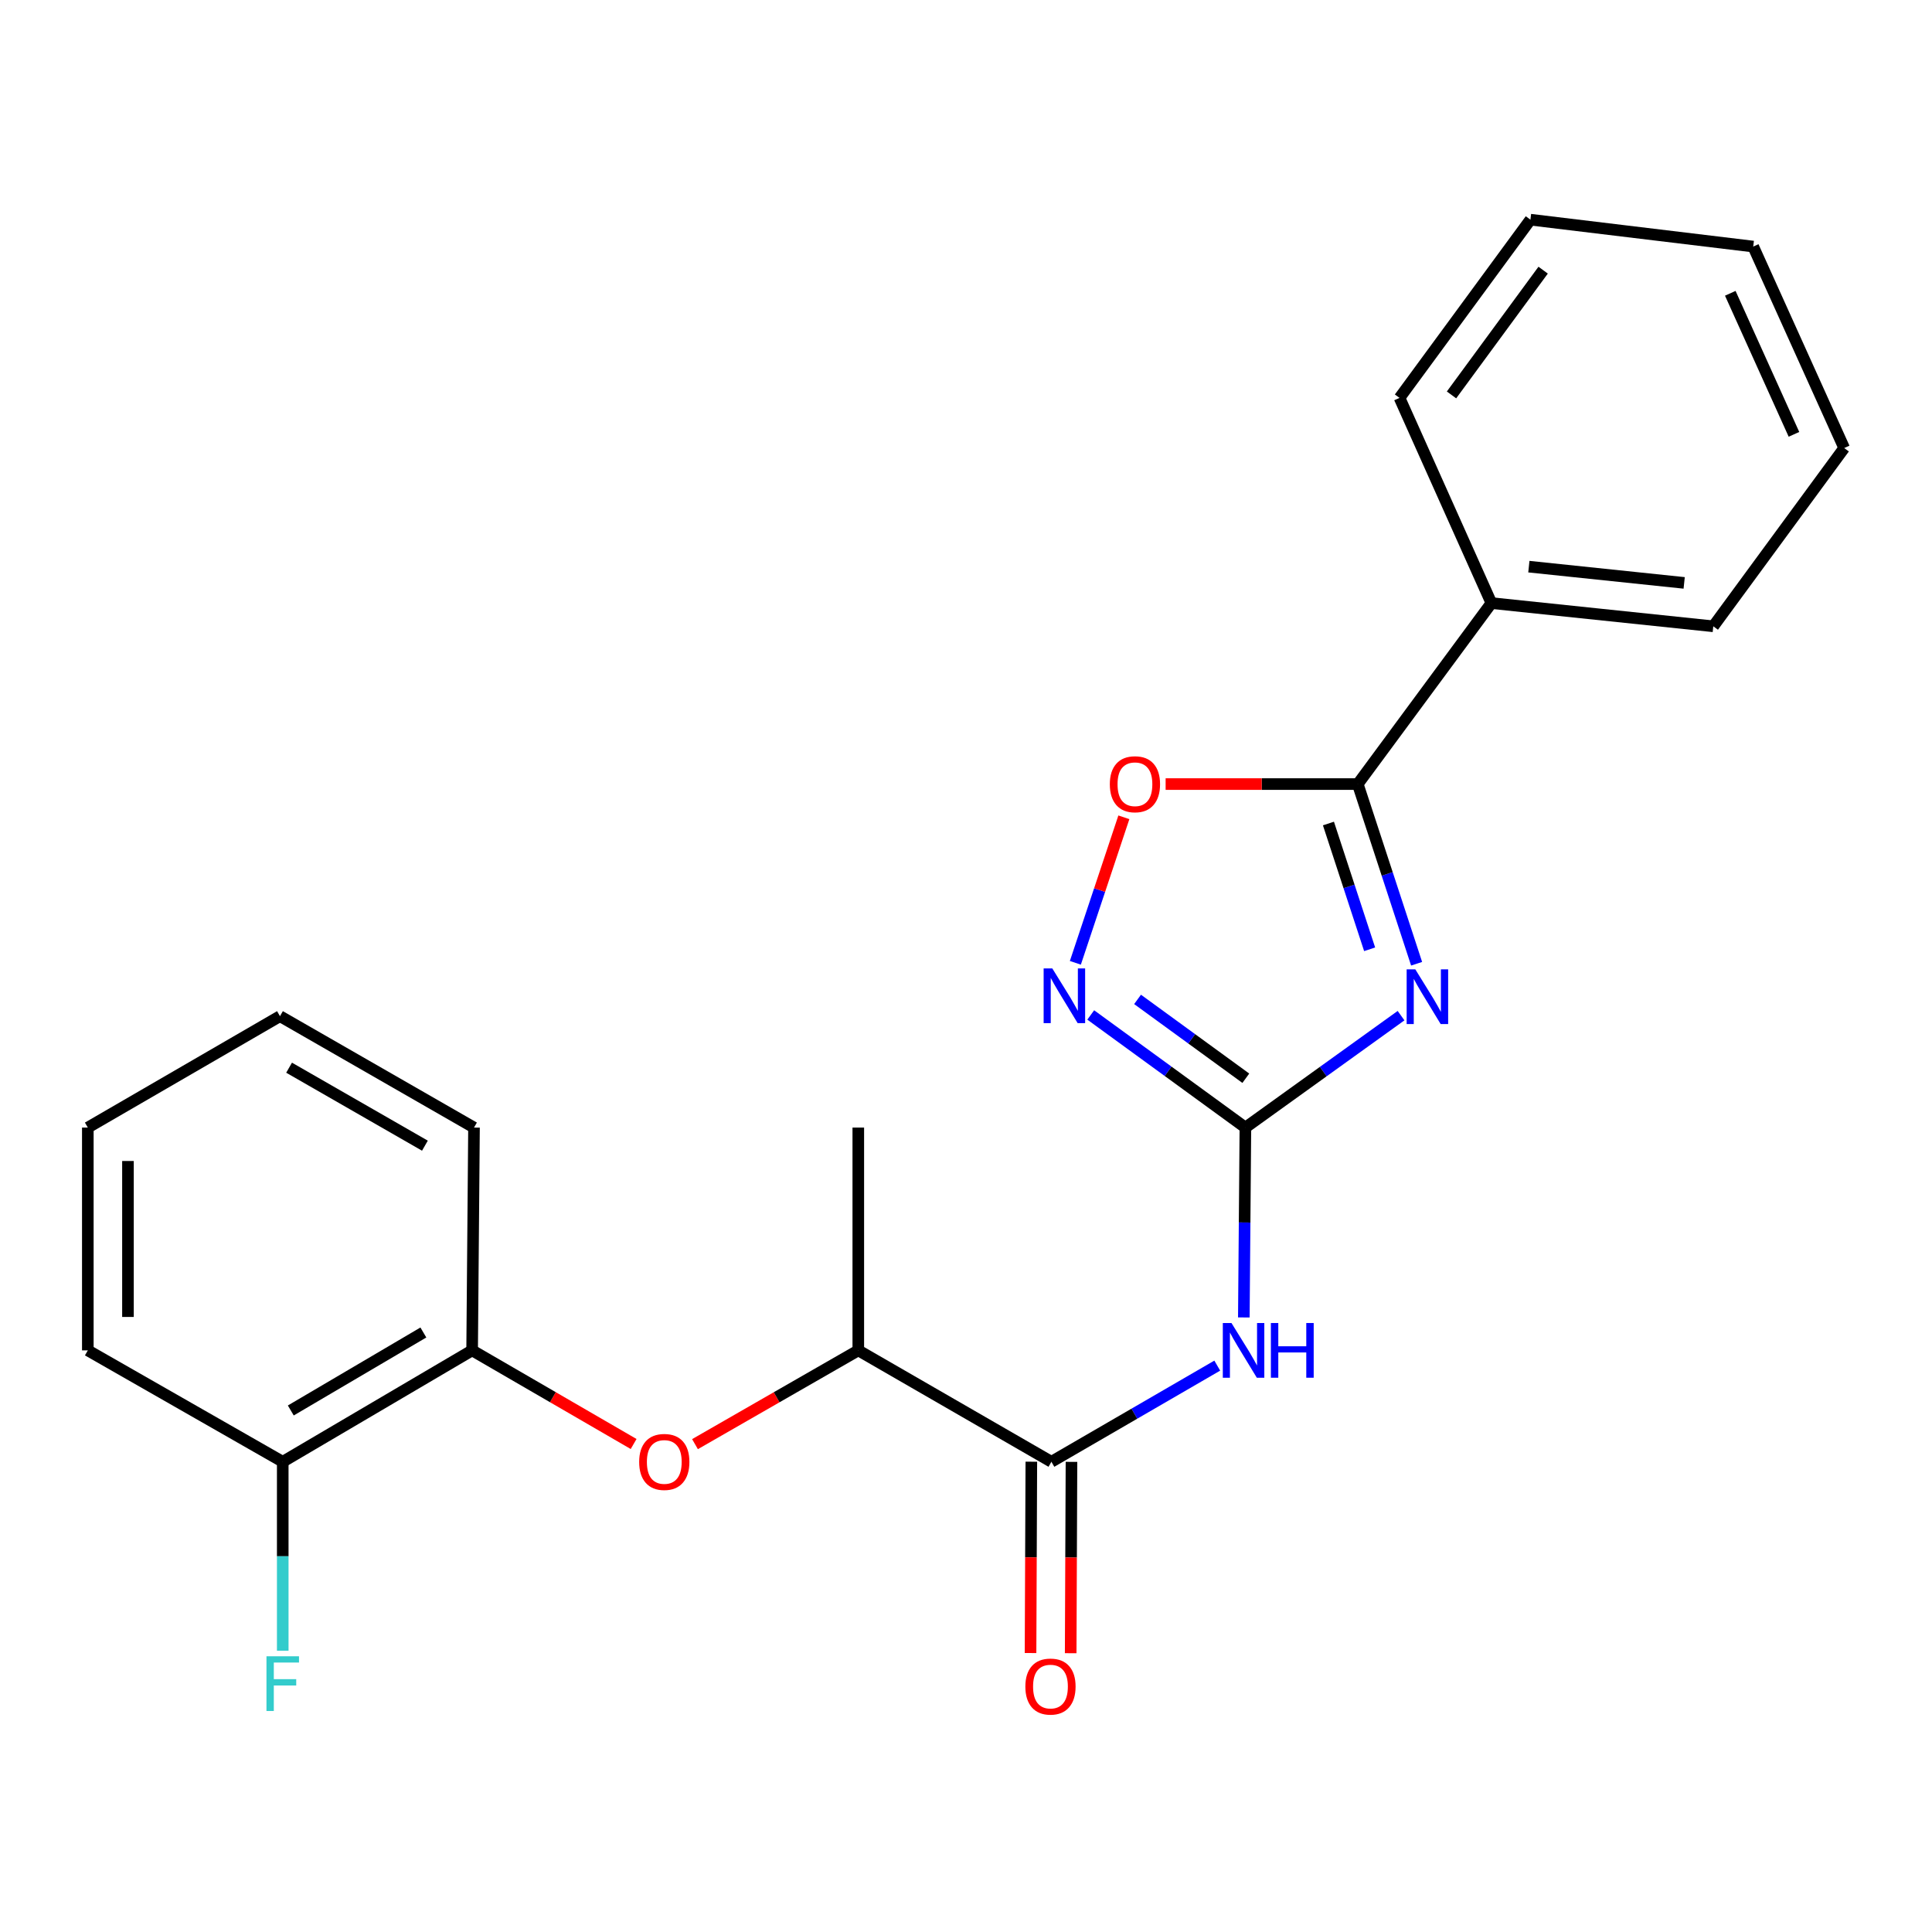 <?xml version='1.0' encoding='iso-8859-1'?>
<svg version='1.1' baseProfile='full'
              xmlns='http://www.w3.org/2000/svg'
                      xmlns:rdkit='http://www.rdkit.org/xml'
                      xmlns:xlink='http://www.w3.org/1999/xlink'
                  xml:space='preserve'
width='1000px' height='1000px' viewBox='0 0 1000 1000'>
<!-- END OF HEADER -->
<rect style='opacity:1.0;fill:#FFFFFF;stroke:none' width='1000' height='1000' x='0' y='0'> </rect>
<path class='bond-0' d='M 725.18,525.699 L 684.896,554.666' style='fill:none;fill-rule:evenodd;stroke:#0000FF;stroke-width:6px;stroke-linecap:butt;stroke-linejoin:miter;stroke-opacity:1' />
<path class='bond-0' d='M 684.896,554.666 L 644.613,583.632' style='fill:none;fill-rule:evenodd;stroke:#000000;stroke-width:6px;stroke-linecap:butt;stroke-linejoin:miter;stroke-opacity:1' />
<path class='bond-1' d='M 733.235,498.835 L 718.004,452.335' style='fill:none;fill-rule:evenodd;stroke:#0000FF;stroke-width:6px;stroke-linecap:butt;stroke-linejoin:miter;stroke-opacity:1' />
<path class='bond-1' d='M 718.004,452.335 L 702.774,405.835' style='fill:none;fill-rule:evenodd;stroke:#000000;stroke-width:6px;stroke-linecap:butt;stroke-linejoin:miter;stroke-opacity:1' />
<path class='bond-1' d='M 708.922,491.352 L 698.26,458.802' style='fill:none;fill-rule:evenodd;stroke:#0000FF;stroke-width:6px;stroke-linecap:butt;stroke-linejoin:miter;stroke-opacity:1' />
<path class='bond-1' d='M 698.26,458.802 L 687.599,426.252' style='fill:none;fill-rule:evenodd;stroke:#000000;stroke-width:6px;stroke-linecap:butt;stroke-linejoin:miter;stroke-opacity:1' />
<path class='bond-2' d='M 644.613,583.632 L 644.21,632.77' style='fill:none;fill-rule:evenodd;stroke:#000000;stroke-width:6px;stroke-linecap:butt;stroke-linejoin:miter;stroke-opacity:1' />
<path class='bond-2' d='M 644.21,632.77 L 643.806,681.908' style='fill:none;fill-rule:evenodd;stroke:#0000FF;stroke-width:6px;stroke-linecap:butt;stroke-linejoin:miter;stroke-opacity:1' />
<path class='bond-3' d='M 644.613,583.632 L 604.587,554.485' style='fill:none;fill-rule:evenodd;stroke:#000000;stroke-width:6px;stroke-linecap:butt;stroke-linejoin:miter;stroke-opacity:1' />
<path class='bond-3' d='M 604.587,554.485 L 564.562,525.337' style='fill:none;fill-rule:evenodd;stroke:#0000FF;stroke-width:6px;stroke-linecap:butt;stroke-linejoin:miter;stroke-opacity:1' />
<path class='bond-3' d='M 644.836,558.093 L 616.818,537.69' style='fill:none;fill-rule:evenodd;stroke:#000000;stroke-width:6px;stroke-linecap:butt;stroke-linejoin:miter;stroke-opacity:1' />
<path class='bond-3' d='M 616.818,537.69 L 588.8,517.287' style='fill:none;fill-rule:evenodd;stroke:#0000FF;stroke-width:6px;stroke-linecap:butt;stroke-linejoin:miter;stroke-opacity:1' />
<path class='bond-5' d='M 702.774,405.835 L 653.051,405.835' style='fill:none;fill-rule:evenodd;stroke:#000000;stroke-width:6px;stroke-linecap:butt;stroke-linejoin:miter;stroke-opacity:1' />
<path class='bond-5' d='M 653.051,405.835 L 603.327,405.835' style='fill:none;fill-rule:evenodd;stroke:#FF0000;stroke-width:6px;stroke-linecap:butt;stroke-linejoin:miter;stroke-opacity:1' />
<path class='bond-9' d='M 702.774,405.835 L 771.947,312.158' style='fill:none;fill-rule:evenodd;stroke:#000000;stroke-width:6px;stroke-linecap:butt;stroke-linejoin:miter;stroke-opacity:1' />
<path class='bond-4' d='M 630.052,706.844 L 587.13,731.73' style='fill:none;fill-rule:evenodd;stroke:#0000FF;stroke-width:6px;stroke-linecap:butt;stroke-linejoin:miter;stroke-opacity:1' />
<path class='bond-4' d='M 587.13,731.73 L 544.207,756.616' style='fill:none;fill-rule:evenodd;stroke:#000000;stroke-width:6px;stroke-linecap:butt;stroke-linejoin:miter;stroke-opacity:1' />
<path class='bond-23' d='M 556.606,498.358 L 569.159,460.696' style='fill:none;fill-rule:evenodd;stroke:#0000FF;stroke-width:6px;stroke-linecap:butt;stroke-linejoin:miter;stroke-opacity:1' />
<path class='bond-23' d='M 569.159,460.696 L 581.712,423.033' style='fill:none;fill-rule:evenodd;stroke:#FF0000;stroke-width:6px;stroke-linecap:butt;stroke-linejoin:miter;stroke-opacity:1' />
<path class='bond-8' d='M 544.207,756.616 L 444.251,698.951' style='fill:none;fill-rule:evenodd;stroke:#000000;stroke-width:6px;stroke-linecap:butt;stroke-linejoin:miter;stroke-opacity:1' />
<path class='bond-10' d='M 533.819,756.573 L 533.612,806.092' style='fill:none;fill-rule:evenodd;stroke:#000000;stroke-width:6px;stroke-linecap:butt;stroke-linejoin:miter;stroke-opacity:1' />
<path class='bond-10' d='M 533.612,806.092 L 533.406,855.611' style='fill:none;fill-rule:evenodd;stroke:#FF0000;stroke-width:6px;stroke-linecap:butt;stroke-linejoin:miter;stroke-opacity:1' />
<path class='bond-10' d='M 554.595,756.659 L 554.388,806.178' style='fill:none;fill-rule:evenodd;stroke:#000000;stroke-width:6px;stroke-linecap:butt;stroke-linejoin:miter;stroke-opacity:1' />
<path class='bond-10' d='M 554.388,806.178 L 554.182,855.698' style='fill:none;fill-rule:evenodd;stroke:#FF0000;stroke-width:6px;stroke-linecap:butt;stroke-linejoin:miter;stroke-opacity:1' />
<path class='bond-6' d='M 359.728,747.488 L 401.99,723.219' style='fill:none;fill-rule:evenodd;stroke:#FF0000;stroke-width:6px;stroke-linecap:butt;stroke-linejoin:miter;stroke-opacity:1' />
<path class='bond-6' d='M 401.99,723.219 L 444.251,698.951' style='fill:none;fill-rule:evenodd;stroke:#000000;stroke-width:6px;stroke-linecap:butt;stroke-linejoin:miter;stroke-opacity:1' />
<path class='bond-7' d='M 327.959,747.412 L 286.166,723.182' style='fill:none;fill-rule:evenodd;stroke:#FF0000;stroke-width:6px;stroke-linecap:butt;stroke-linejoin:miter;stroke-opacity:1' />
<path class='bond-7' d='M 286.166,723.182 L 244.374,698.951' style='fill:none;fill-rule:evenodd;stroke:#000000;stroke-width:6px;stroke-linecap:butt;stroke-linejoin:miter;stroke-opacity:1' />
<path class='bond-11' d='M 244.374,698.951 L 146.345,756.616' style='fill:none;fill-rule:evenodd;stroke:#000000;stroke-width:6px;stroke-linecap:butt;stroke-linejoin:miter;stroke-opacity:1' />
<path class='bond-11' d='M 219.135,689.693 L 150.516,730.059' style='fill:none;fill-rule:evenodd;stroke:#000000;stroke-width:6px;stroke-linecap:butt;stroke-linejoin:miter;stroke-opacity:1' />
<path class='bond-13' d='M 244.374,698.951 L 245.343,583.632' style='fill:none;fill-rule:evenodd;stroke:#000000;stroke-width:6px;stroke-linecap:butt;stroke-linejoin:miter;stroke-opacity:1' />
<path class='bond-14' d='M 444.251,698.951 L 444.251,583.632' style='fill:none;fill-rule:evenodd;stroke:#000000;stroke-width:6px;stroke-linecap:butt;stroke-linejoin:miter;stroke-opacity:1' />
<path class='bond-15' d='M 771.947,312.158 L 886.792,324.174' style='fill:none;fill-rule:evenodd;stroke:#000000;stroke-width:6px;stroke-linecap:butt;stroke-linejoin:miter;stroke-opacity:1' />
<path class='bond-15' d='M 791.336,293.297 L 871.727,301.708' style='fill:none;fill-rule:evenodd;stroke:#000000;stroke-width:6px;stroke-linecap:butt;stroke-linejoin:miter;stroke-opacity:1' />
<path class='bond-16' d='M 771.947,312.158 L 724.393,205.947' style='fill:none;fill-rule:evenodd;stroke:#000000;stroke-width:6px;stroke-linecap:butt;stroke-linejoin:miter;stroke-opacity:1' />
<path class='bond-12' d='M 146.345,756.616 L 146.345,805.517' style='fill:none;fill-rule:evenodd;stroke:#000000;stroke-width:6px;stroke-linecap:butt;stroke-linejoin:miter;stroke-opacity:1' />
<path class='bond-12' d='M 146.345,805.517 L 146.345,854.419' style='fill:none;fill-rule:evenodd;stroke:#33CCCC;stroke-width:6px;stroke-linecap:butt;stroke-linejoin:miter;stroke-opacity:1' />
<path class='bond-17' d='M 146.345,756.616 L 45.455,698.951' style='fill:none;fill-rule:evenodd;stroke:#000000;stroke-width:6px;stroke-linecap:butt;stroke-linejoin:miter;stroke-opacity:1' />
<path class='bond-18' d='M 245.343,583.632 L 144.914,525.967' style='fill:none;fill-rule:evenodd;stroke:#000000;stroke-width:6px;stroke-linecap:butt;stroke-linejoin:miter;stroke-opacity:1' />
<path class='bond-18' d='M 219.934,593 L 149.633,552.634' style='fill:none;fill-rule:evenodd;stroke:#000000;stroke-width:6px;stroke-linecap:butt;stroke-linejoin:miter;stroke-opacity:1' />
<path class='bond-19' d='M 886.792,324.174 L 954.545,231.905' style='fill:none;fill-rule:evenodd;stroke:#000000;stroke-width:6px;stroke-linecap:butt;stroke-linejoin:miter;stroke-opacity:1' />
<path class='bond-20' d='M 724.393,205.947 L 792.146,113.701' style='fill:none;fill-rule:evenodd;stroke:#000000;stroke-width:6px;stroke-linecap:butt;stroke-linejoin:miter;stroke-opacity:1' />
<path class='bond-20' d='M 751.301,204.408 L 798.728,139.836' style='fill:none;fill-rule:evenodd;stroke:#000000;stroke-width:6px;stroke-linecap:butt;stroke-linejoin:miter;stroke-opacity:1' />
<path class='bond-25' d='M 45.455,698.951 L 45.455,583.632' style='fill:none;fill-rule:evenodd;stroke:#000000;stroke-width:6px;stroke-linecap:butt;stroke-linejoin:miter;stroke-opacity:1' />
<path class='bond-25' d='M 66.231,681.653 L 66.231,600.93' style='fill:none;fill-rule:evenodd;stroke:#000000;stroke-width:6px;stroke-linecap:butt;stroke-linejoin:miter;stroke-opacity:1' />
<path class='bond-21' d='M 144.914,525.967 L 45.455,583.632' style='fill:none;fill-rule:evenodd;stroke:#000000;stroke-width:6px;stroke-linecap:butt;stroke-linejoin:miter;stroke-opacity:1' />
<path class='bond-24' d='M 954.545,231.905 L 907.465,127.621' style='fill:none;fill-rule:evenodd;stroke:#000000;stroke-width:6px;stroke-linecap:butt;stroke-linejoin:miter;stroke-opacity:1' />
<path class='bond-24' d='M 928.548,224.811 L 895.591,151.812' style='fill:none;fill-rule:evenodd;stroke:#000000;stroke-width:6px;stroke-linecap:butt;stroke-linejoin:miter;stroke-opacity:1' />
<path class='bond-22' d='M 792.146,113.701 L 907.465,127.621' style='fill:none;fill-rule:evenodd;stroke:#000000;stroke-width:6px;stroke-linecap:butt;stroke-linejoin:miter;stroke-opacity:1' />
<path  class='atom-0' d='M 732.561 501.731
L 741.841 516.731
Q 742.761 518.211, 744.241 520.891
Q 745.721 523.571, 745.801 523.731
L 745.801 501.731
L 749.561 501.731
L 749.561 530.051
L 745.681 530.051
L 735.721 513.651
Q 734.561 511.731, 733.321 509.531
Q 732.121 507.331, 731.761 506.651
L 731.761 530.051
L 728.081 530.051
L 728.081 501.731
L 732.561 501.731
' fill='#0000FF'/>
<path  class='atom-3' d='M 637.406 684.791
L 646.686 699.791
Q 647.606 701.271, 649.086 703.951
Q 650.566 706.631, 650.646 706.791
L 650.646 684.791
L 654.406 684.791
L 654.406 713.111
L 650.526 713.111
L 640.566 696.711
Q 639.406 694.791, 638.166 692.591
Q 636.966 690.391, 636.606 689.711
L 636.606 713.111
L 632.926 713.111
L 632.926 684.791
L 637.406 684.791
' fill='#0000FF'/>
<path  class='atom-3' d='M 657.806 684.791
L 661.646 684.791
L 661.646 696.831
L 676.126 696.831
L 676.126 684.791
L 679.966 684.791
L 679.966 713.111
L 676.126 713.111
L 676.126 700.031
L 661.646 700.031
L 661.646 713.111
L 657.806 713.111
L 657.806 684.791
' fill='#0000FF'/>
<path  class='atom-4' d='M 544.664 501.246
L 553.944 516.246
Q 554.864 517.726, 556.344 520.406
Q 557.824 523.086, 557.904 523.246
L 557.904 501.246
L 561.664 501.246
L 561.664 529.566
L 557.784 529.566
L 547.824 513.166
Q 546.664 511.246, 545.424 509.046
Q 544.224 506.846, 543.864 506.166
L 543.864 529.566
L 540.184 529.566
L 540.184 501.246
L 544.664 501.246
' fill='#0000FF'/>
<path  class='atom-6' d='M 574.444 405.915
Q 574.444 399.115, 577.804 395.315
Q 581.164 391.515, 587.444 391.515
Q 593.724 391.515, 597.084 395.315
Q 600.444 399.115, 600.444 405.915
Q 600.444 412.795, 597.044 416.715
Q 593.644 420.595, 587.444 420.595
Q 581.204 420.595, 577.804 416.715
Q 574.444 412.835, 574.444 405.915
M 587.444 417.395
Q 591.764 417.395, 594.084 414.515
Q 596.444 411.595, 596.444 405.915
Q 596.444 400.355, 594.084 397.555
Q 591.764 394.715, 587.444 394.715
Q 583.124 394.715, 580.764 397.515
Q 578.444 400.315, 578.444 405.915
Q 578.444 411.635, 580.764 414.515
Q 583.124 417.395, 587.444 417.395
' fill='#FF0000'/>
<path  class='atom-7' d='M 330.833 756.696
Q 330.833 749.896, 334.193 746.096
Q 337.553 742.296, 343.833 742.296
Q 350.113 742.296, 353.473 746.096
Q 356.833 749.896, 356.833 756.696
Q 356.833 763.576, 353.433 767.496
Q 350.033 771.376, 343.833 771.376
Q 337.593 771.376, 334.193 767.496
Q 330.833 763.616, 330.833 756.696
M 343.833 768.176
Q 348.153 768.176, 350.473 765.296
Q 352.833 762.376, 352.833 756.696
Q 352.833 751.136, 350.473 748.336
Q 348.153 745.496, 343.833 745.496
Q 339.513 745.496, 337.153 748.296
Q 334.833 751.096, 334.833 756.696
Q 334.833 762.416, 337.153 765.296
Q 339.513 768.176, 343.833 768.176
' fill='#FF0000'/>
<path  class='atom-11' d='M 530.722 872.961
Q 530.722 866.161, 534.082 862.361
Q 537.442 858.561, 543.722 858.561
Q 550.002 858.561, 553.362 862.361
Q 556.722 866.161, 556.722 872.961
Q 556.722 879.841, 553.322 883.761
Q 549.922 887.641, 543.722 887.641
Q 537.482 887.641, 534.082 883.761
Q 530.722 879.881, 530.722 872.961
M 543.722 884.441
Q 548.042 884.441, 550.362 881.561
Q 552.722 878.641, 552.722 872.961
Q 552.722 867.401, 550.362 864.601
Q 548.042 861.761, 543.722 861.761
Q 539.402 861.761, 537.042 864.561
Q 534.722 867.361, 534.722 872.961
Q 534.722 878.681, 537.042 881.561
Q 539.402 884.441, 543.722 884.441
' fill='#FF0000'/>
<path  class='atom-13' d='M 137.925 857.29
L 154.765 857.29
L 154.765 860.53
L 141.725 860.53
L 141.725 869.13
L 153.325 869.13
L 153.325 872.41
L 141.725 872.41
L 141.725 885.61
L 137.925 885.61
L 137.925 857.29
' fill='#33CCCC'/>
</svg>
